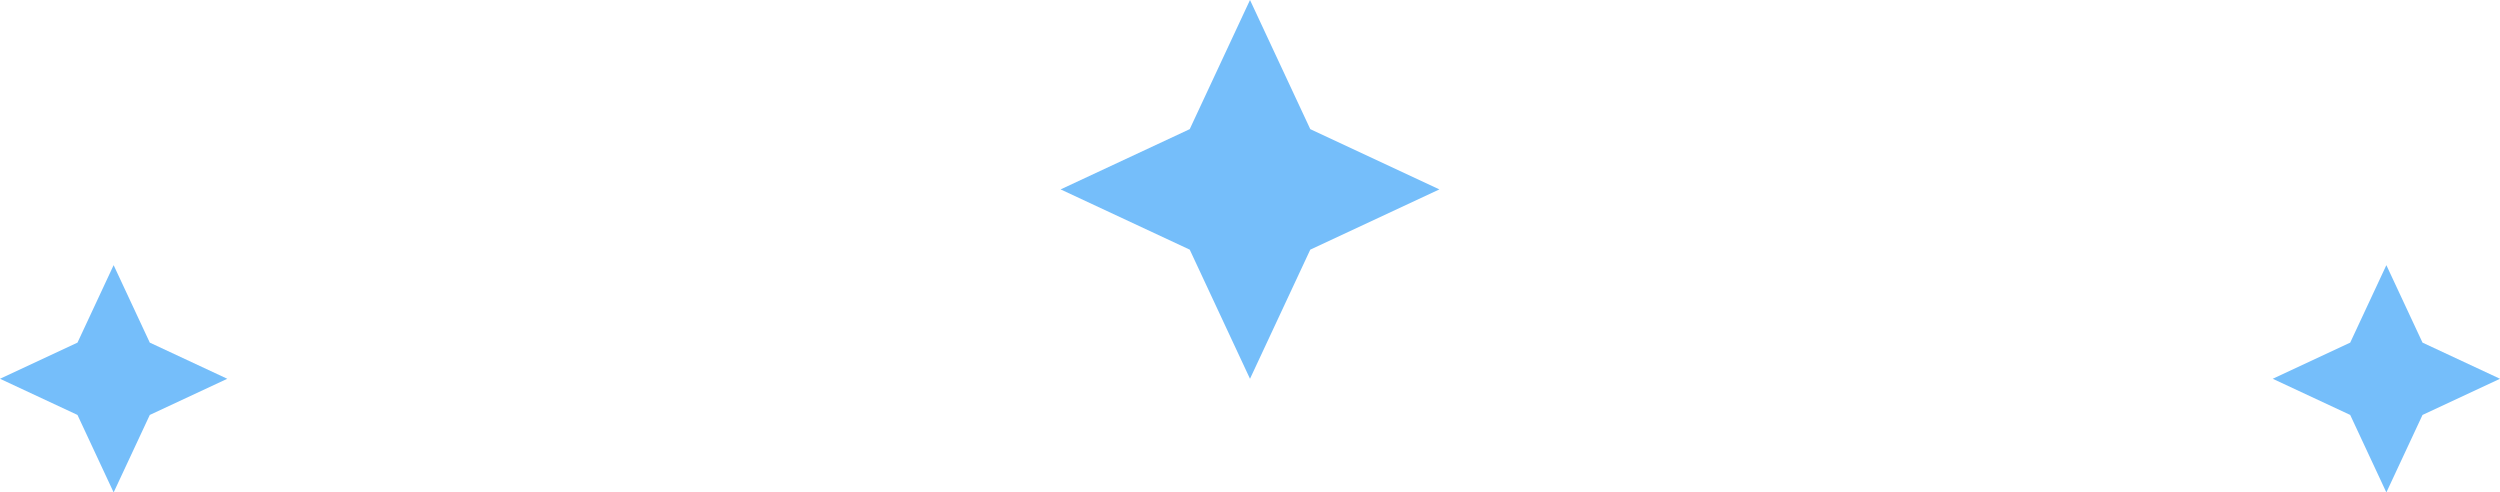 <?xml version="1.0" encoding="UTF-8"?> <svg xmlns="http://www.w3.org/2000/svg" width="132" height="26" viewBox="0 0 132 26" fill="none"><path d="M66 0L69.182 6.818L76 10L69.182 13.182L66 20L62.818 13.182L56 10L62.818 6.818L66 0Z" fill="#75BEFA"></path><path d="M6 14L7.909 18.091L12 20L7.909 21.909L6 26L4.091 21.909L0 20L4.091 18.091L6 14Z" fill="#75BEFA"></path><path d="M126 14L127.909 18.091L132 20L127.909 21.909L126 26L124.091 21.909L120 20L124.091 18.091L126 14Z" fill="#75BEFA"></path></svg> 